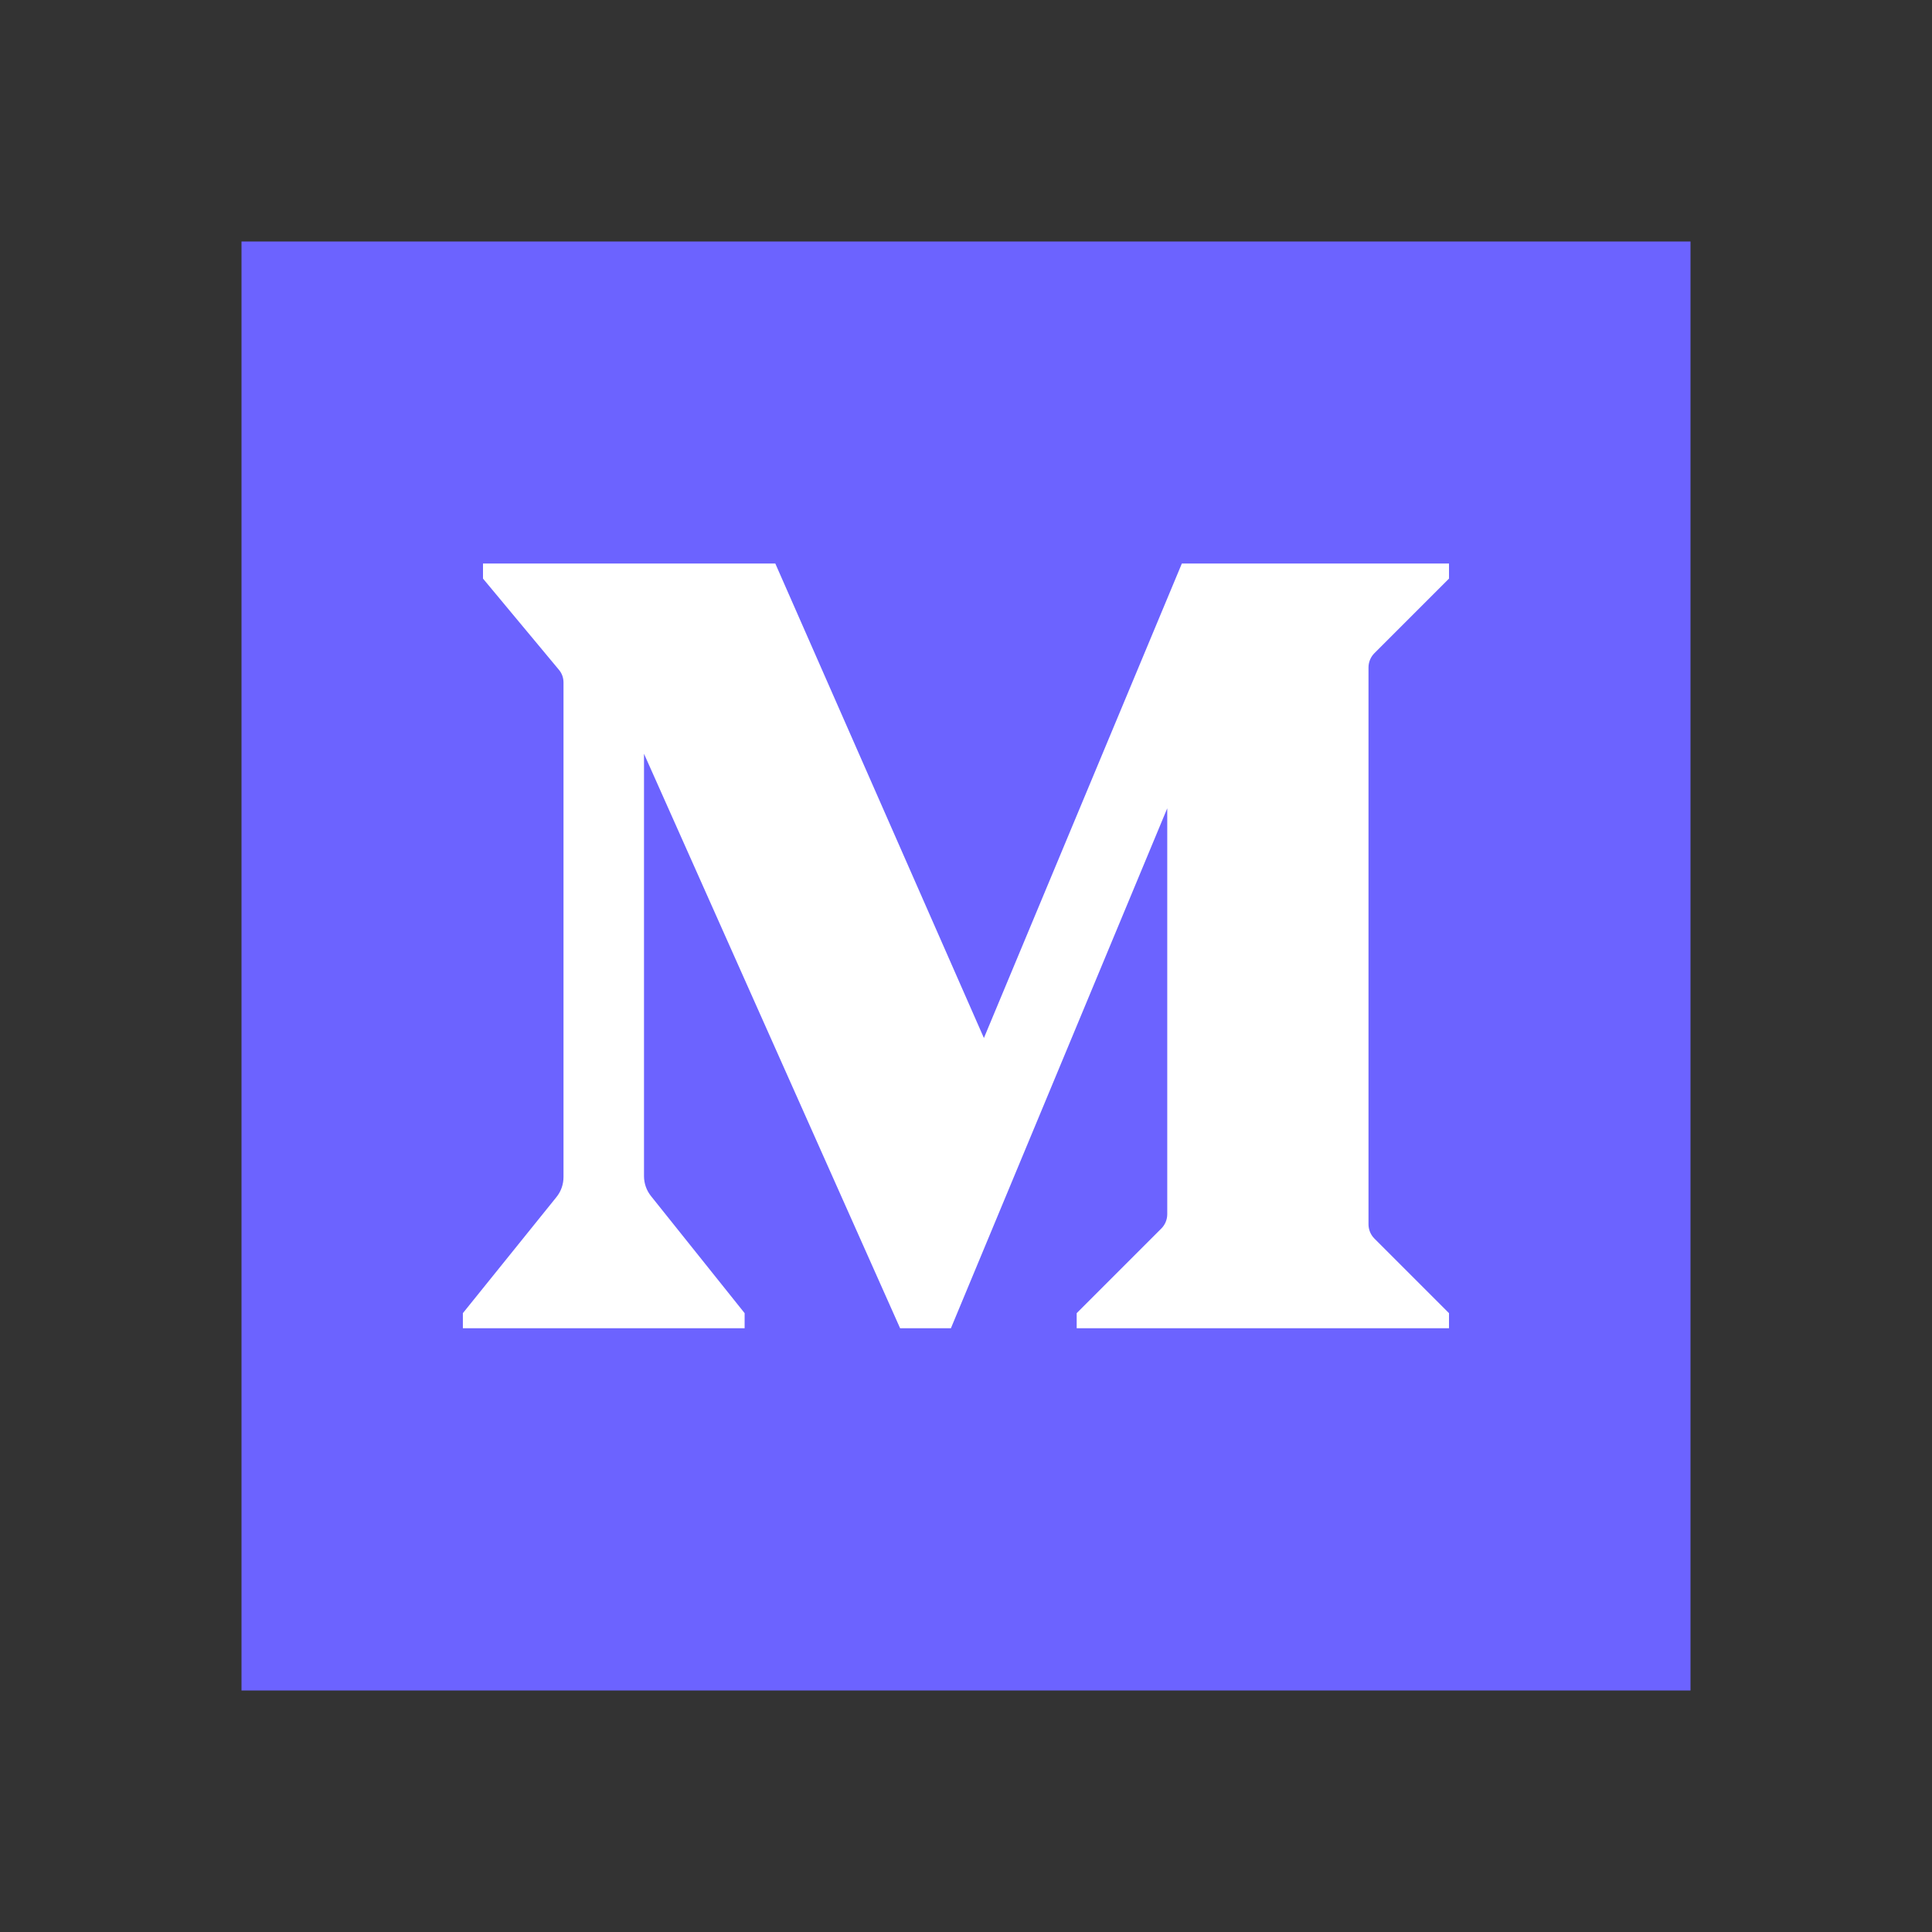 <?xml version="1.0" encoding="UTF-8"?>
<svg xmlns="http://www.w3.org/2000/svg" xmlns:xlink="http://www.w3.org/1999/xlink" width="48pt" height="48pt" viewBox="0 0 48 48" version="1.1">
<rect x="0" y="0" width="48" height="48" fill="#333333" stroke="none"/>
<g id="surface474957">
<path style=" stroke:none;fill-rule:nonzero;fill:rgb(42.353%,38.824%,100%);fill-opacity:1;" d="M 6 6 L 42 6 L 42 42 L 6 42 Z M 6 6 "/>
<path style=" stroke:none;fill-rule:nonzero;fill:rgb(100%,100%,100%);fill-opacity:1;" d="M 34.145 16.23 L 36 14.375 L 36 14 L 29.363 14 L 24.445 25.789 L 19.262 14 L 12 14 L 12 14.375 L 13.883 16.637 C 13.961 16.727 14 16.84 14 16.957 L 14 29.242 C 14 29.426 13.938 29.602 13.824 29.742 L 11.5 32.625 L 11.5 33 L 18.5 33 L 18.5 32.625 L 16.176 29.719 C 16.062 29.578 16 29.402 16 29.219 L 16 18.727 L 22.363 33 L 23.625 33 L 29 20.082 L 29 30.168 C 29 30.301 28.945 30.43 28.855 30.52 L 26.75 32.625 L 26.75 33 L 36 33 L 36 32.625 L 34.145 30.77 C 34.055 30.68 34 30.551 34 30.418 L 34 16.582 C 34 16.449 34.055 16.32 34.145 16.23 Z M 34.145 16.23 "/>
</g>
</svg>
